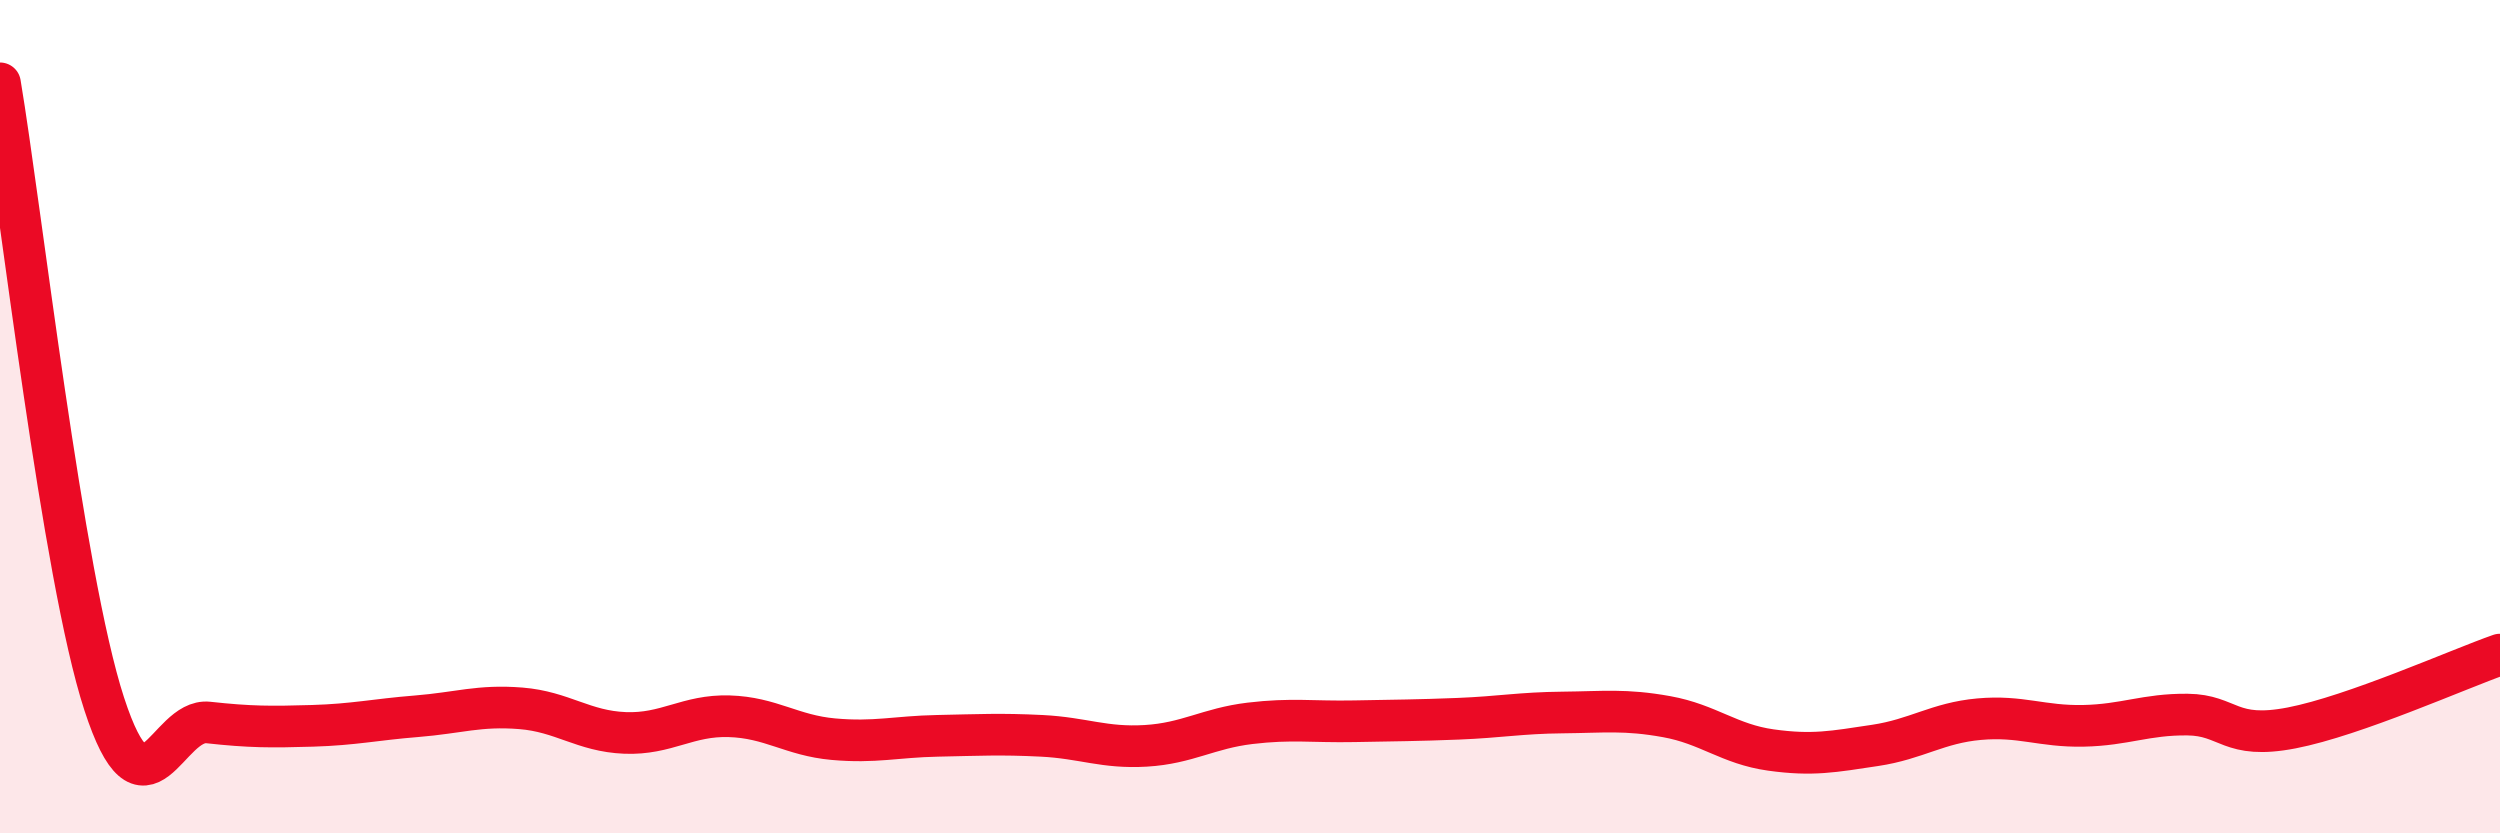 
    <svg width="60" height="20" viewBox="0 0 60 20" xmlns="http://www.w3.org/2000/svg">
      <path
        d="M 0,2 C 0.5,4.98 1.5,13.82 2.5,16.89 C 3.5,19.96 4,17.23 5,17.34 C 6,17.45 6.5,17.45 7.5,17.42 C 8.5,17.39 9,17.27 10,17.19 C 11,17.11 11.5,16.92 12.5,17 C 13.5,17.08 14,17.55 15,17.59 C 16,17.63 16.5,17.16 17.5,17.19 C 18.5,17.22 19,17.65 20,17.74 C 21,17.83 21.5,17.68 22.5,17.66 C 23.5,17.64 24,17.61 25,17.66 C 26,17.71 26.5,17.96 27.5,17.9 C 28.5,17.84 29,17.48 30,17.36 C 31,17.24 31.5,17.33 32.5,17.31 C 33.5,17.29 34,17.29 35,17.25 C 36,17.21 36.5,17.11 37.5,17.1 C 38.5,17.09 39,17.02 40,17.2 C 41,17.38 41.5,17.86 42.5,18 C 43.5,18.14 44,18.04 45,17.89 C 46,17.74 46.5,17.35 47.5,17.26 C 48.5,17.17 49,17.44 50,17.42 C 51,17.4 51.5,17.14 52.5,17.15 C 53.5,17.16 53.5,17.76 55,17.47 C 56.5,17.18 59,16.06 60,15.71L60 20L0 20Z"
        fill="#EB0A25"
        opacity="0.1"
        stroke-linecap="round"
        stroke-linejoin="round"
      />
      <path
        d="M 0,2 C 0.5,4.98 1.5,13.82 2.5,16.89 C 3.5,19.96 4,17.23 5,17.34 C 6,17.45 6.5,17.45 7.5,17.42 C 8.5,17.39 9,17.27 10,17.19 C 11,17.11 11.5,16.92 12.5,17 C 13.5,17.08 14,17.55 15,17.59 C 16,17.63 16.5,17.16 17.5,17.19 C 18.5,17.22 19,17.65 20,17.74 C 21,17.83 21.5,17.68 22.5,17.66 C 23.5,17.64 24,17.61 25,17.66 C 26,17.71 26.5,17.96 27.5,17.9 C 28.5,17.84 29,17.48 30,17.36 C 31,17.24 31.5,17.33 32.5,17.31 C 33.5,17.29 34,17.29 35,17.25 C 36,17.21 36.5,17.11 37.5,17.1 C 38.5,17.09 39,17.02 40,17.2 C 41,17.38 41.5,17.86 42.5,18 C 43.5,18.14 44,18.04 45,17.89 C 46,17.74 46.5,17.35 47.5,17.26 C 48.5,17.17 49,17.44 50,17.42 C 51,17.4 51.5,17.14 52.5,17.15 C 53.5,17.16 53.5,17.76 55,17.47 C 56.5,17.18 59,16.06 60,15.71"
        stroke="#EB0A25"
        stroke-width="1"
        fill="none"
        stroke-linecap="round"
        stroke-linejoin="round"
      />
    </svg>
  